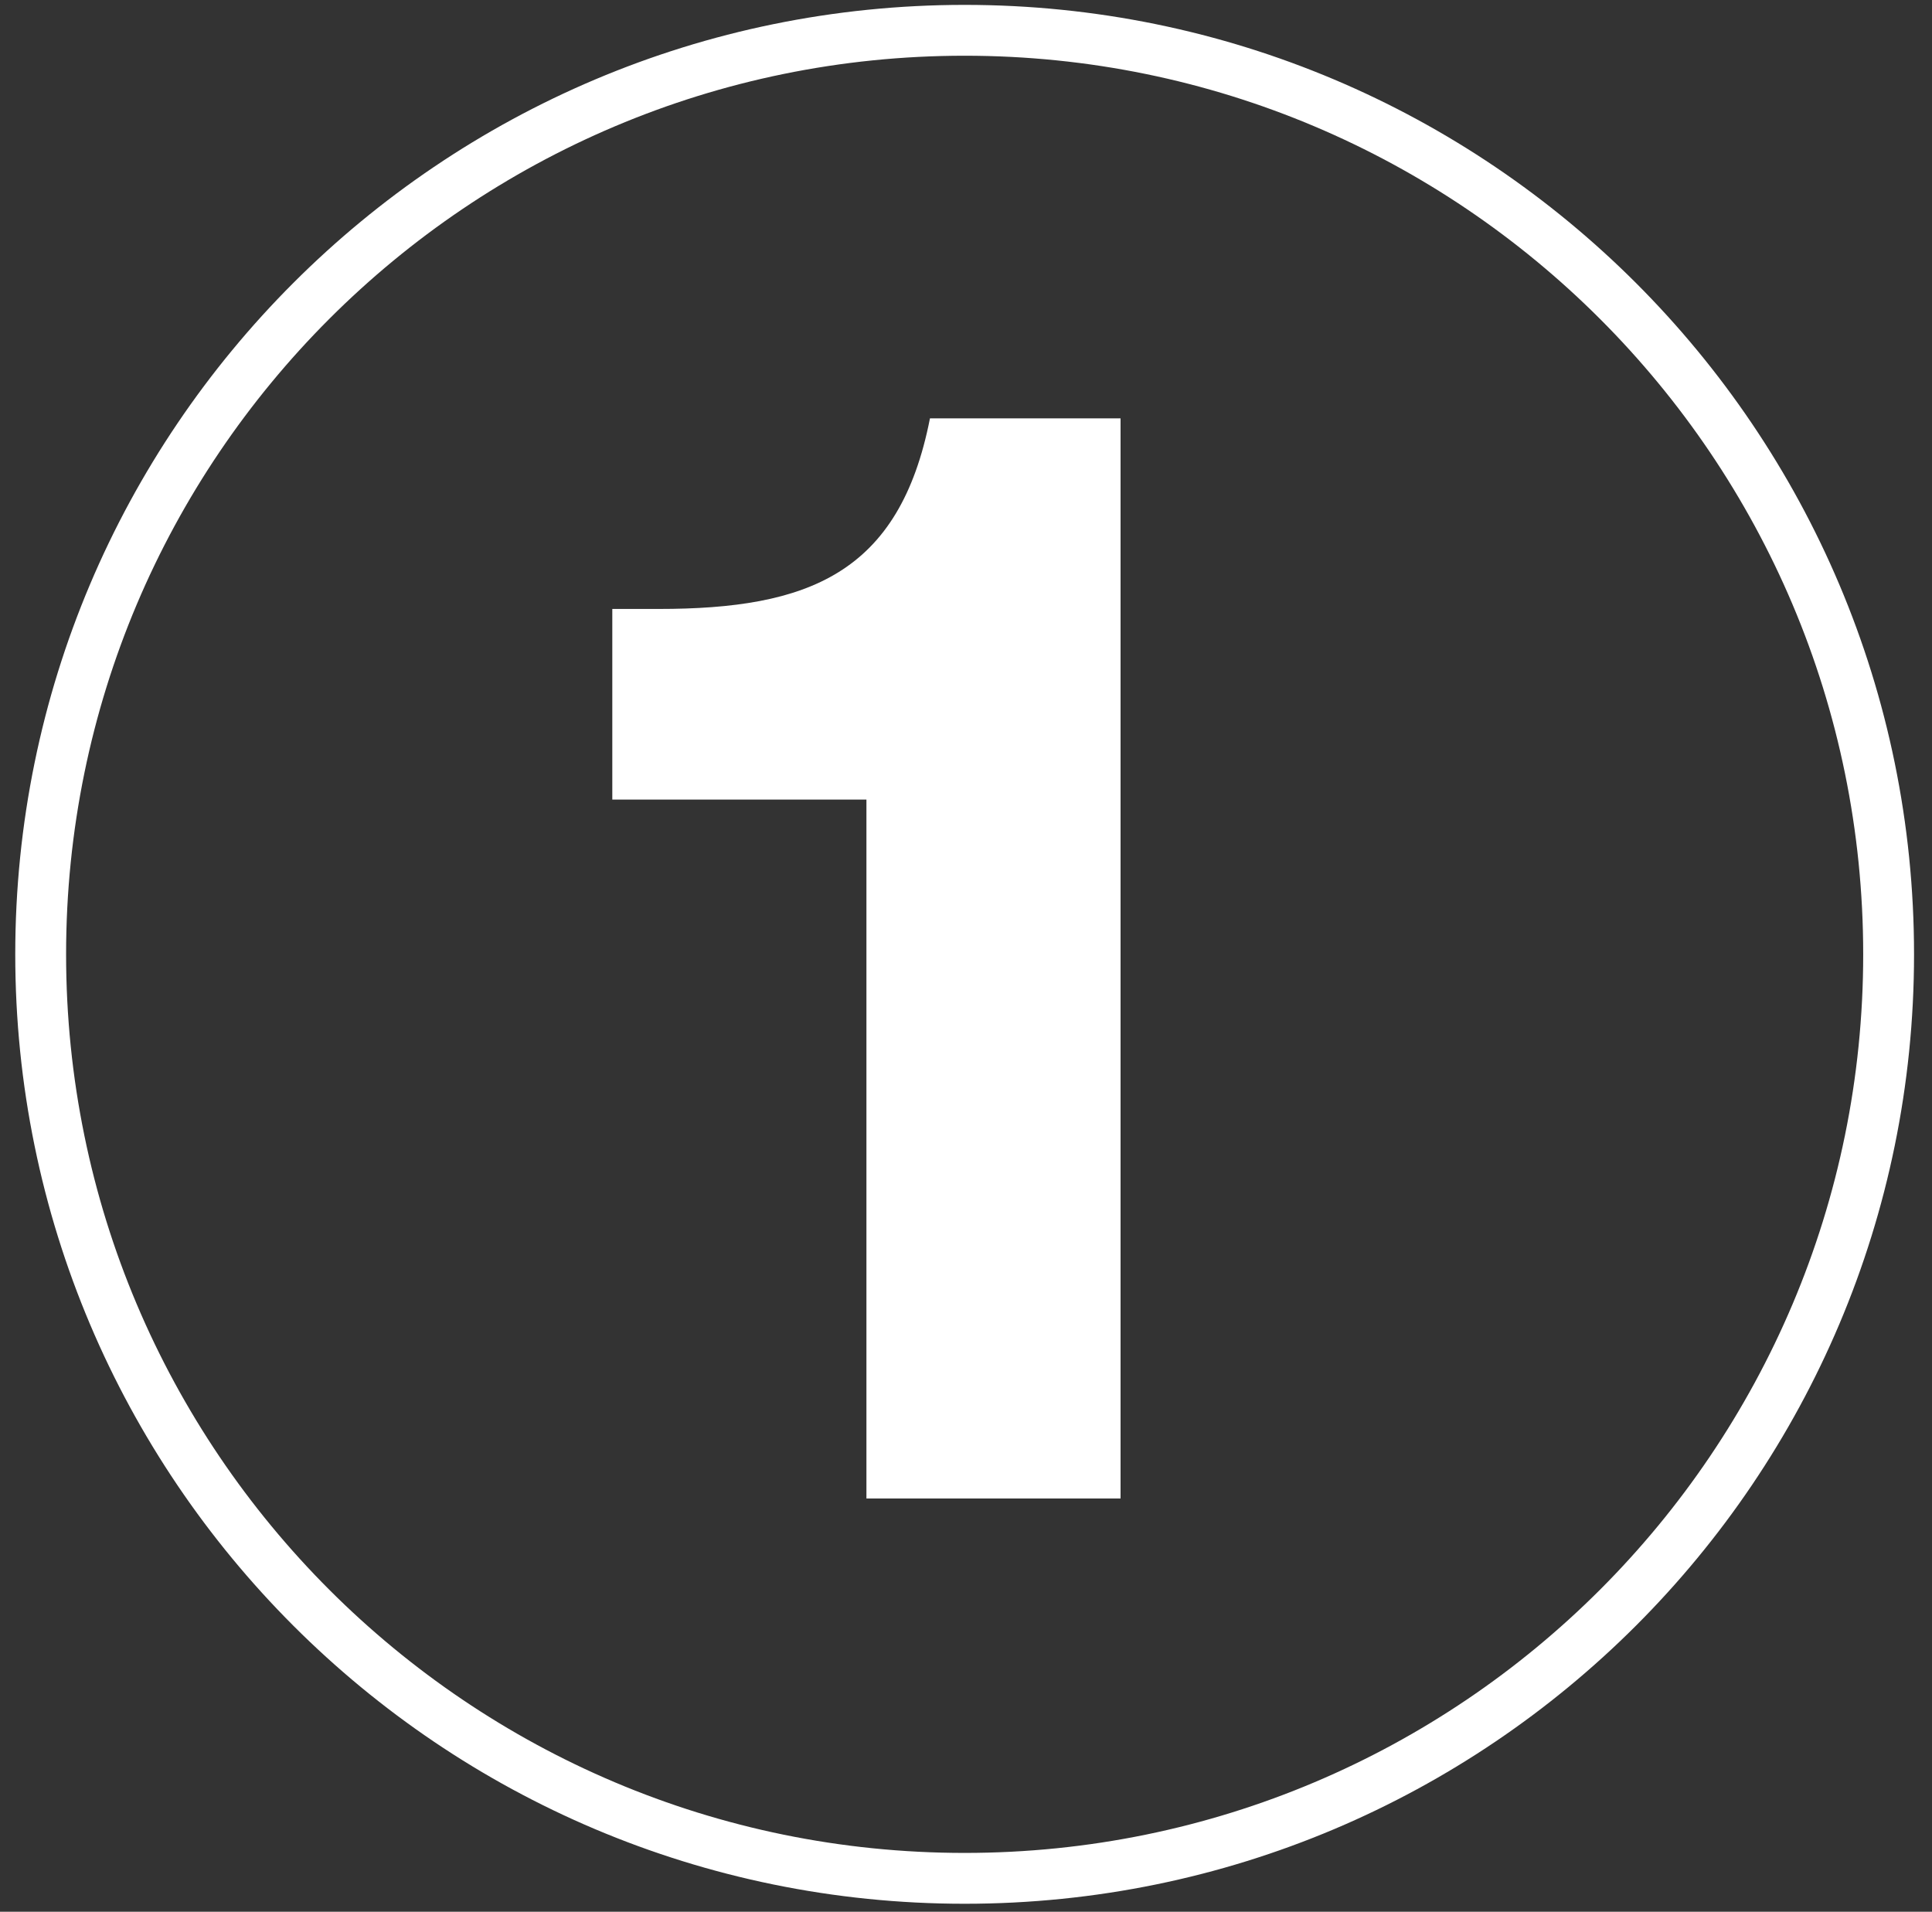 <svg width="95" height="94" viewBox="0 0 95 94" fill="none" xmlns="http://www.w3.org/2000/svg">
<rect x="0" y="0" width="95" height="94" fill="#333333" stroke="none"/>
<path d="M2 46.924C2 21.83 22.341 1.49 47.433 1.49C72.525 1.49 92.867 21.832 92.867 46.924C92.867 72.016 72.525 92.357 47.433 92.357C22.341 92.357 2 72.016 2 46.924Z" stroke="white" stroke-width="2.5" stroke-miterlimit="20" stroke-linecap="round" stroke-linejoin="round"/>
<path d="M55.1 73.68H42.604V39.314H30.108V29.942H32.378C39.73 29.942 44.228 28.218 45.728 20.57H55.1V73.68Z" fill="white"/>
</svg>
